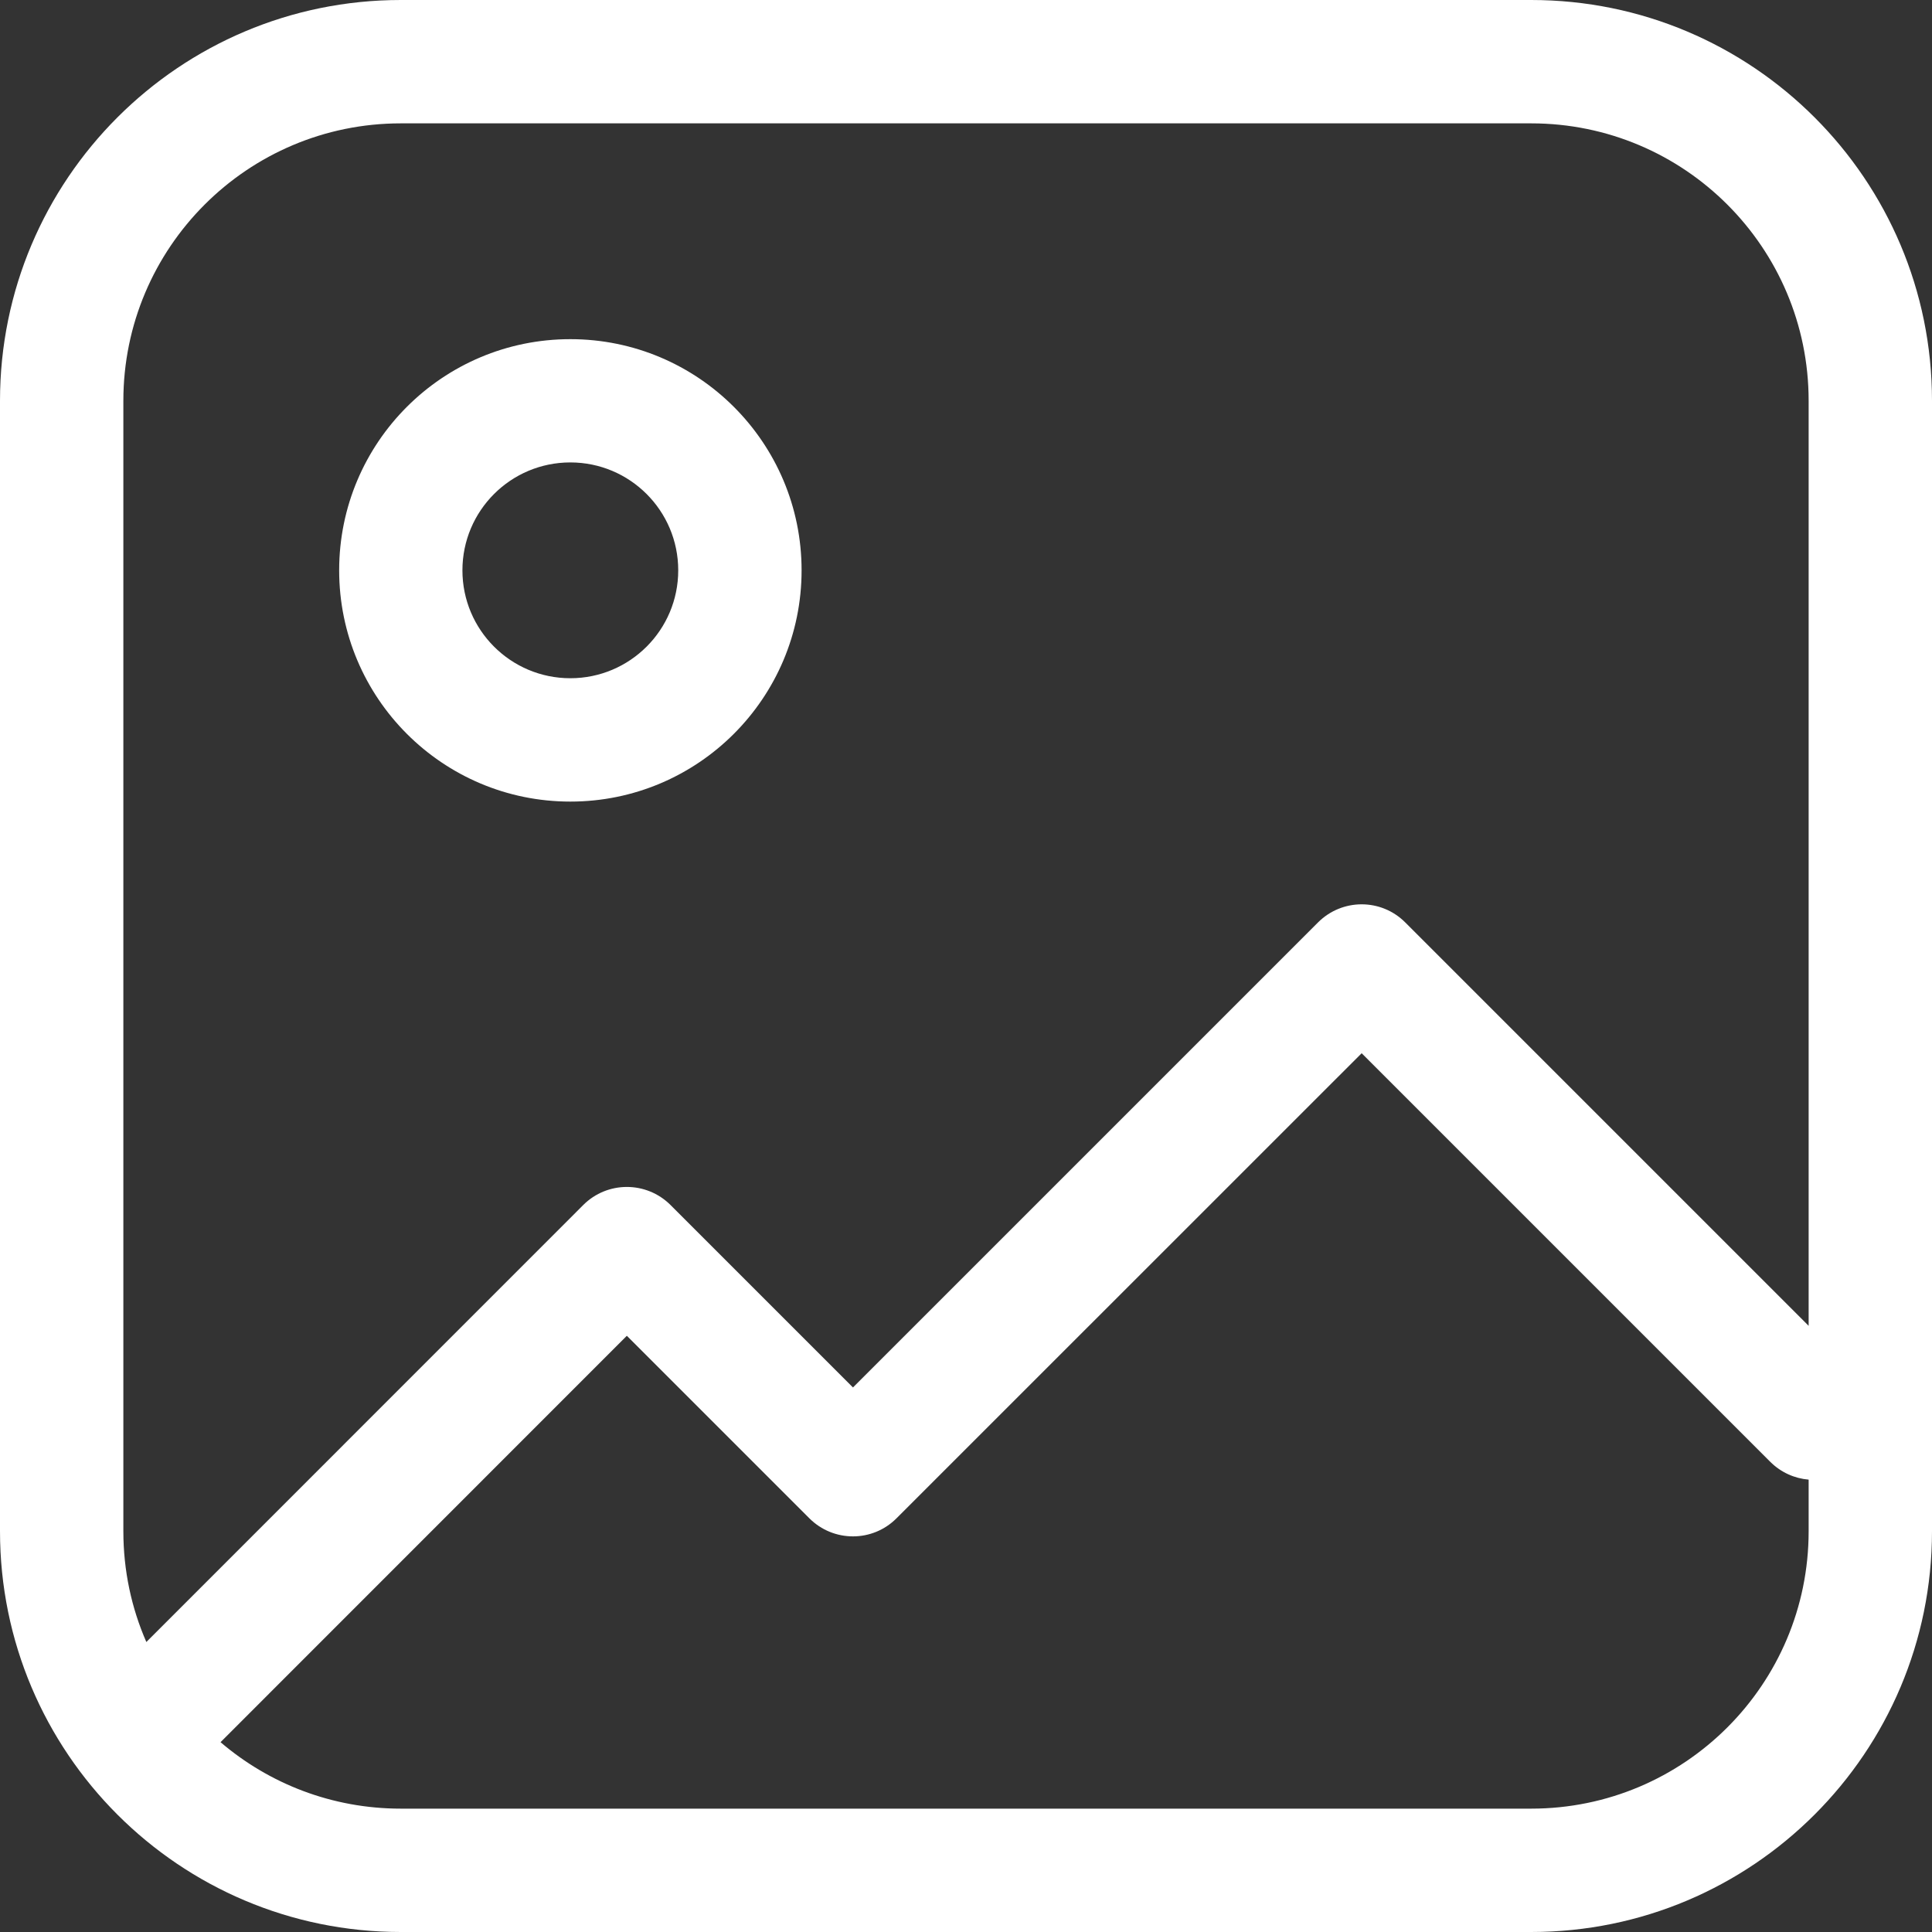 <svg width="20" height="20" viewBox="0 0 20 20" fill="none" xmlns="http://www.w3.org/2000/svg">
<rect x="0" y="0" width="20" height="20" fill="#333333" stroke="none"/>
<path fill-rule="evenodd" clip-rule="evenodd" d="M0 4.149C0 1.858 1.858 0 4.149 0H15.851C18.142 0 20 1.858 20 4.149V15.851C20 18.142 18.142 20 15.851 20H4.149C1.858 20 0 18.142 0 15.851V4.149ZM4.149 1.277C2.563 1.277 1.277 2.563 1.277 4.149V15.851C1.277 16.259 1.361 16.646 1.515 16.998L6.038 12.474C6.287 12.225 6.691 12.225 6.941 12.474L8.83 14.363L13.644 9.549C13.894 9.299 14.298 9.299 14.547 9.549L18.723 13.725V4.149C18.723 2.563 17.437 1.277 15.851 1.277H4.149ZM18.723 15.317C18.578 15.305 18.436 15.243 18.325 15.132L14.096 10.903L9.281 15.717C9.032 15.967 8.628 15.967 8.378 15.717L6.489 13.828L2.283 18.035C2.785 18.464 3.437 18.723 4.149 18.723H15.851C17.437 18.723 18.723 17.437 18.723 15.851V15.317ZM5.904 4.787C5.287 4.787 4.787 5.287 4.787 5.904C4.787 6.521 5.287 7.021 5.904 7.021C6.521 7.021 7.021 6.521 7.021 5.904C7.021 5.287 6.521 4.787 5.904 4.787ZM3.511 5.904C3.511 4.582 4.582 3.511 5.904 3.511C7.226 3.511 8.298 4.582 8.298 5.904C8.298 7.226 7.226 8.298 5.904 8.298C4.582 8.298 3.511 7.226 3.511 5.904Z" fill="white"/>
</svg>
